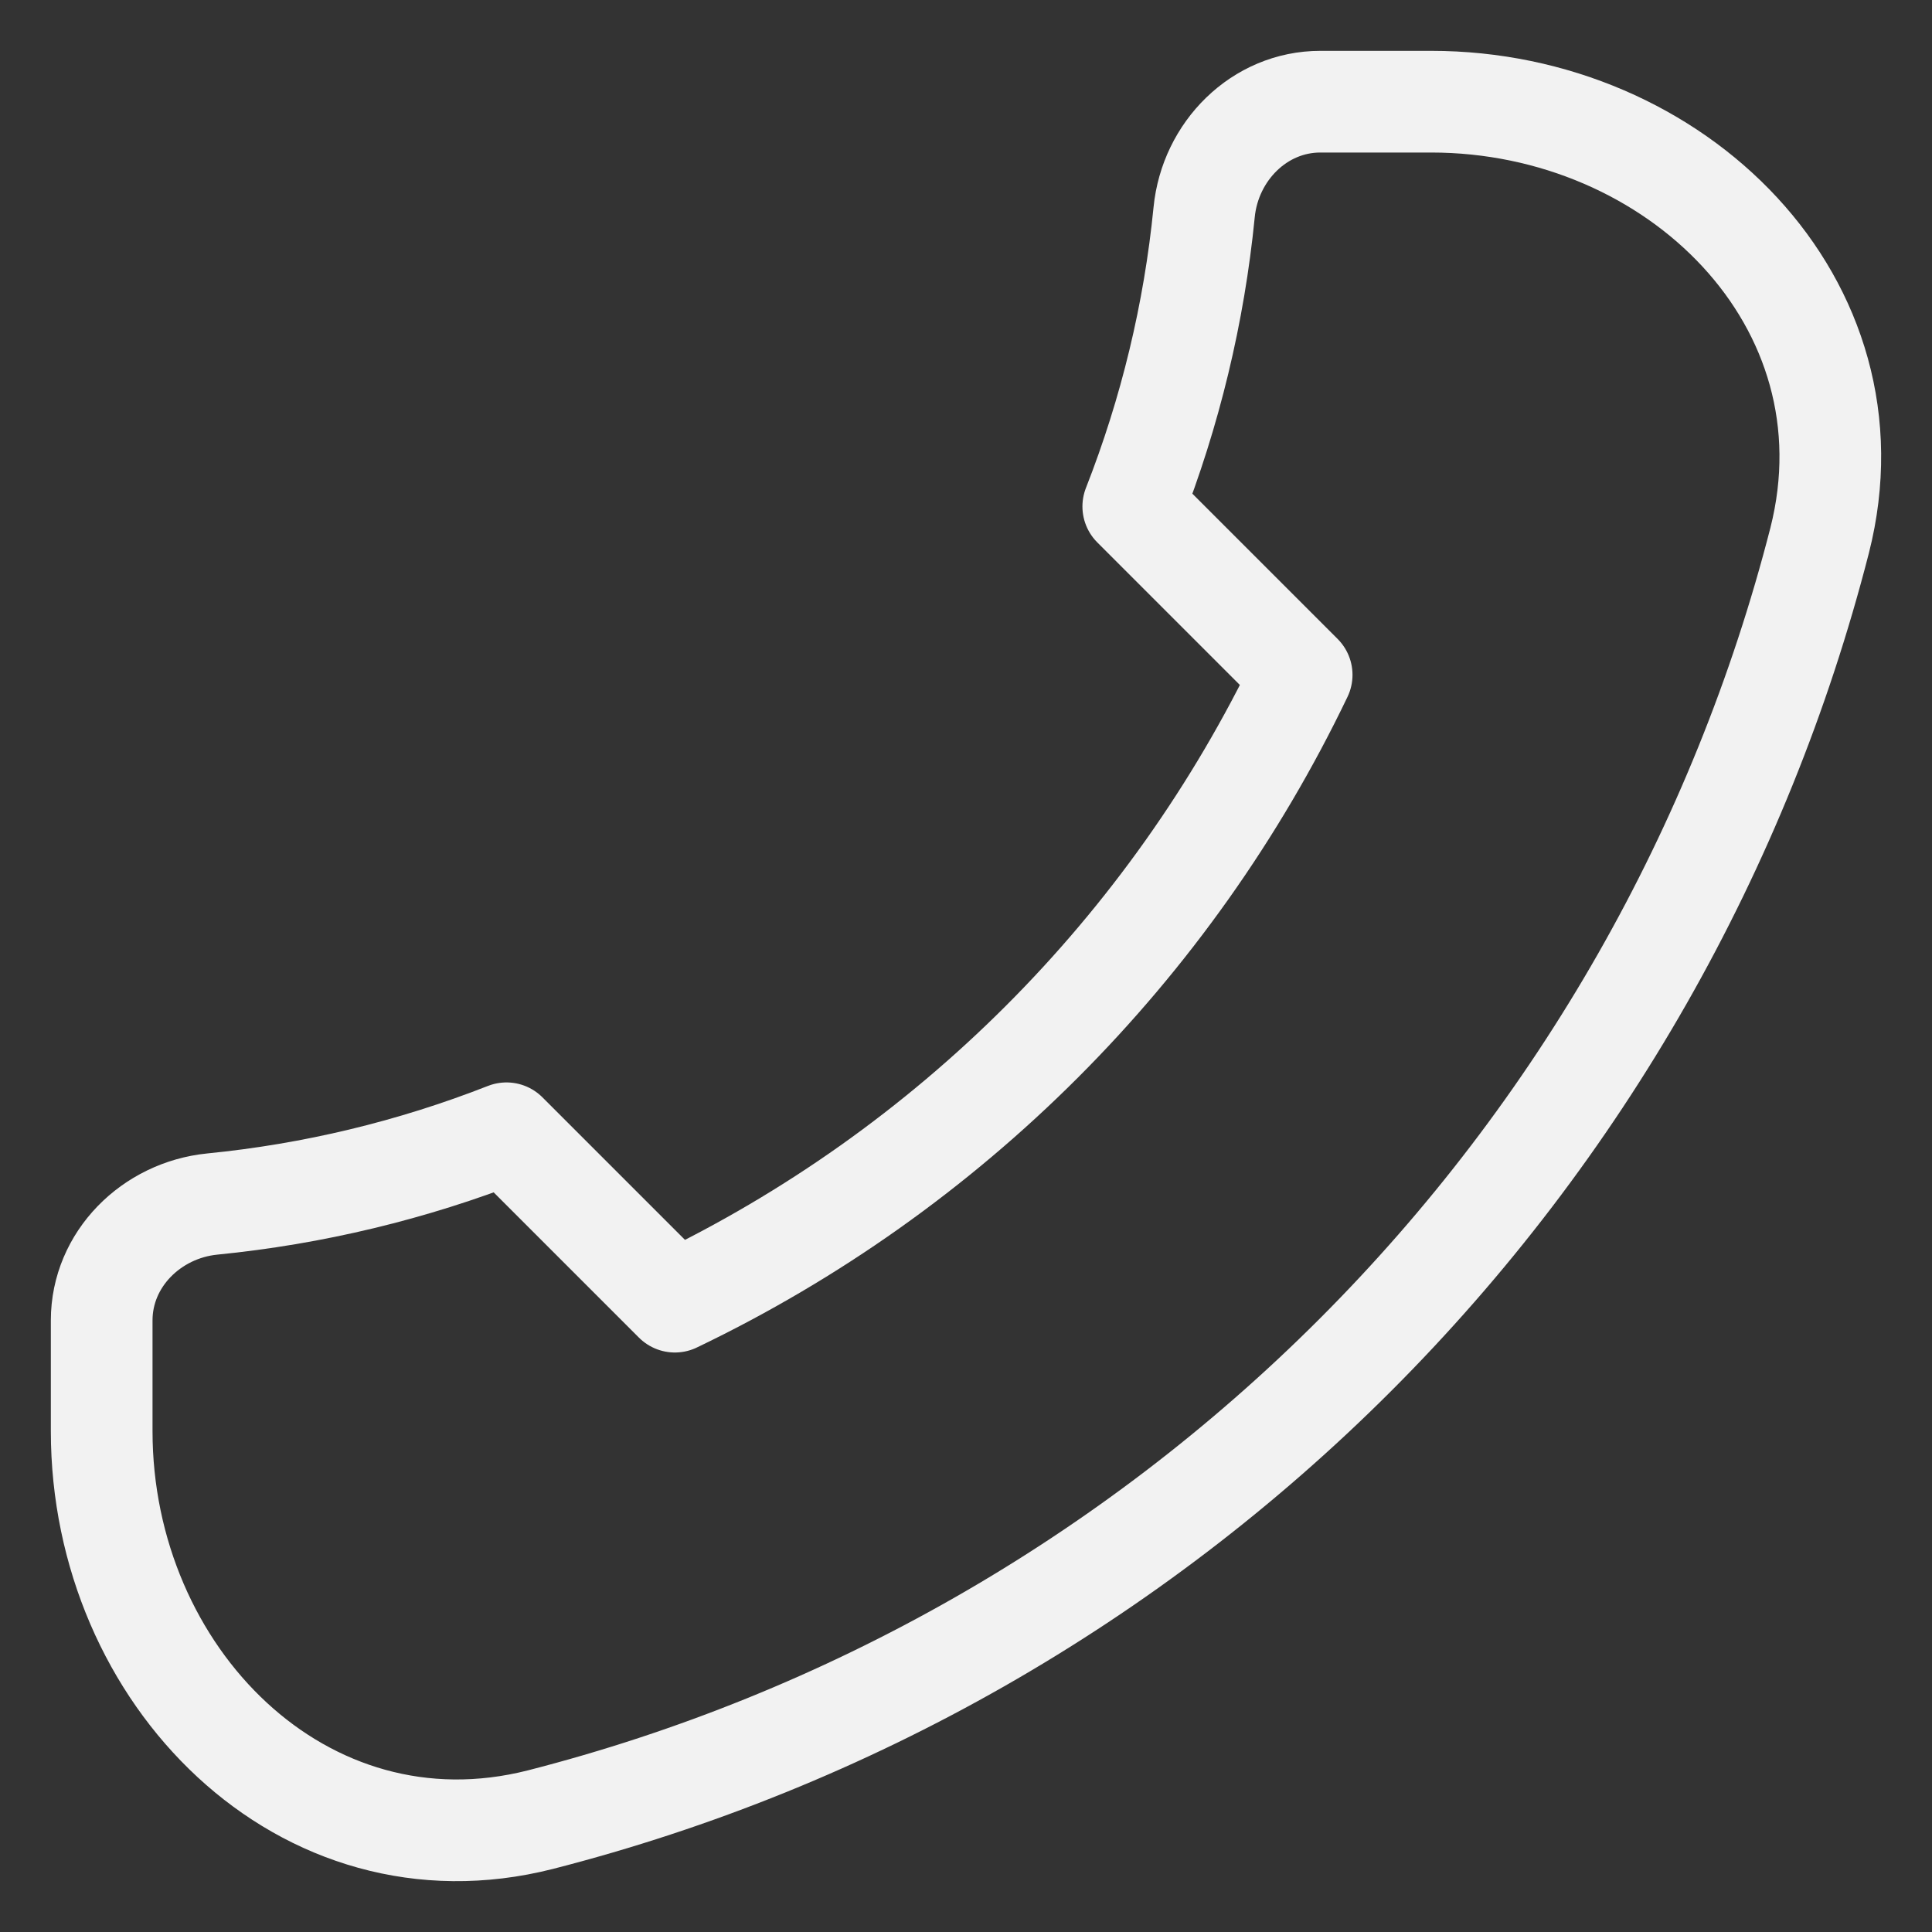 <svg width="19" height="19" viewBox="0 0 19 19" fill="none" xmlns="http://www.w3.org/2000/svg">
<rect x="0" y="0" width="19" height="19" fill="#333333" stroke="none"/>
<path d="M17.895 5.315C17.118 8.347 15.54 11.114 13.327 13.327C11.114 15.54 8.347 17.118 5.315 17.895C2.982 18.488 1 16.483 1 14.075V12.985C1 12.384 1.489 11.901 2.087 11.841C3.079 11.743 4.053 11.509 4.981 11.145L6.637 12.801C9.334 11.508 11.508 9.334 12.801 6.637L11.145 4.981C11.509 4.053 11.744 3.079 11.842 2.087C11.901 1.488 12.384 1 12.985 1H14.075C16.483 1 18.488 2.982 17.895 5.315Z" stroke="#F2F2F2" stroke-linecap="round" stroke-linejoin="round"/>
</svg>
